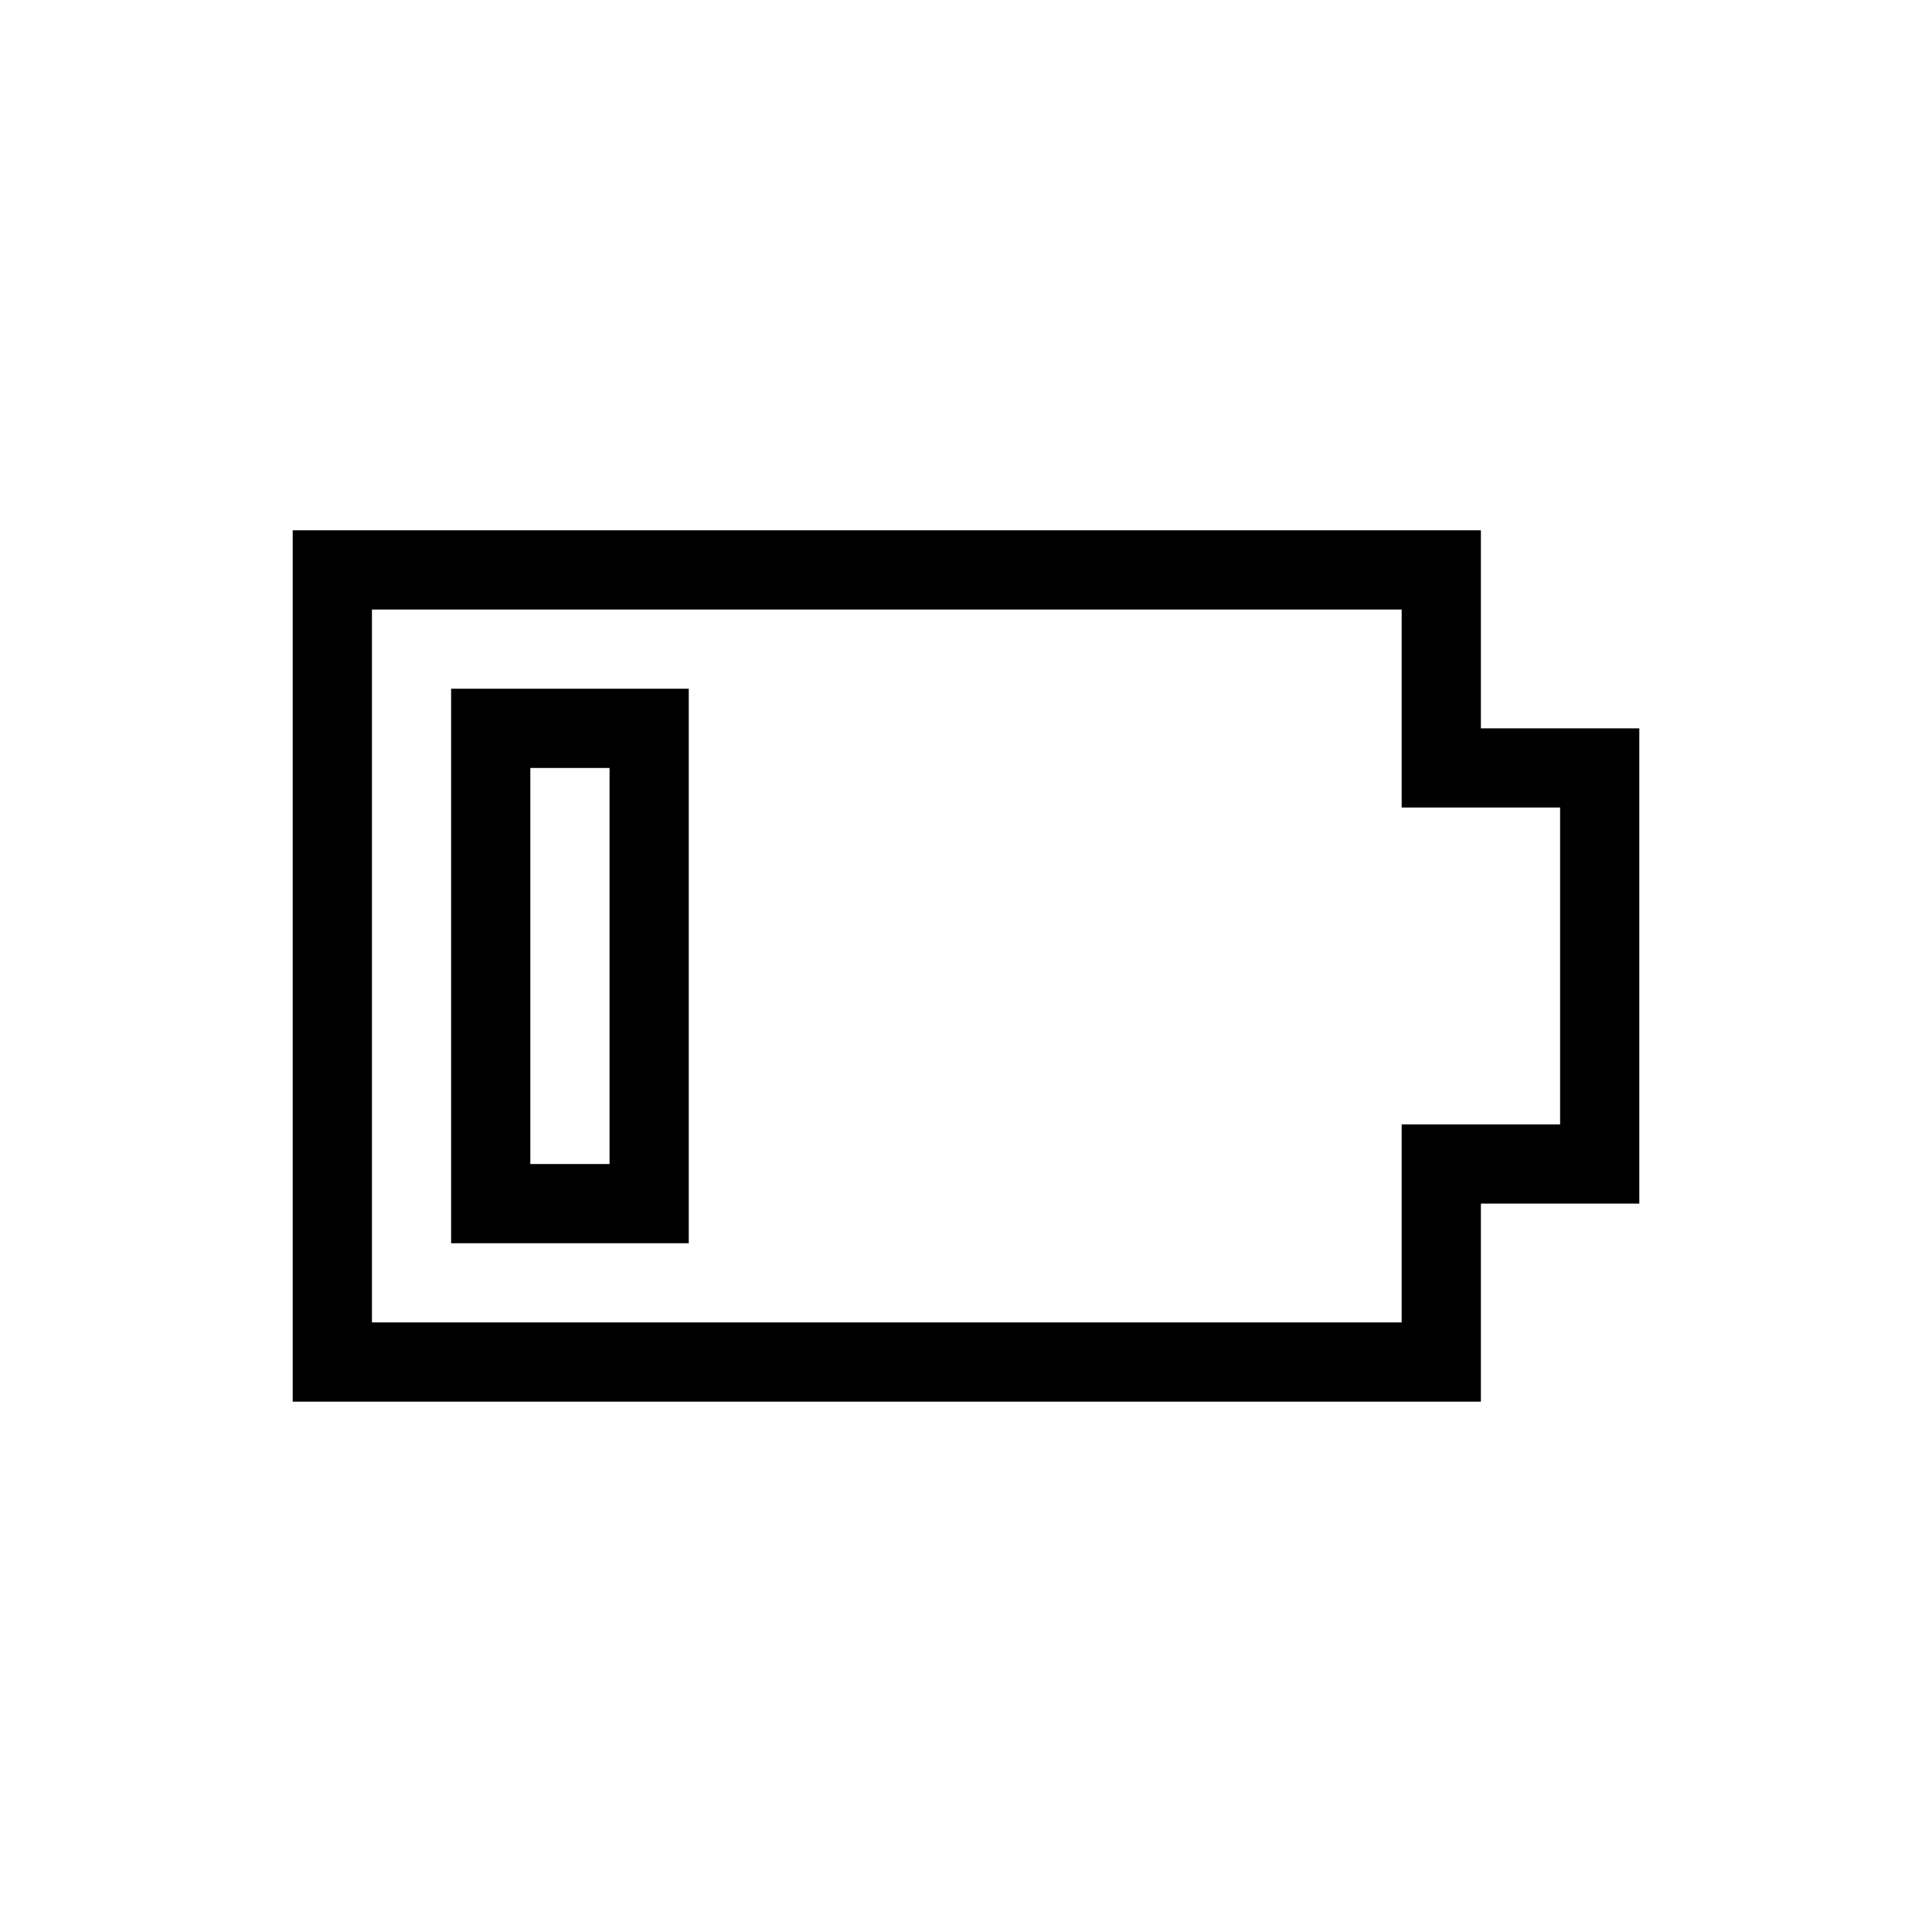 <?xml version="1.0" encoding="UTF-8"?>
<!-- Uploaded to: SVG Repo, www.svgrepo.com, Generator: SVG Repo Mixer Tools -->
<svg fill="#000000" width="800px" height="800px" version="1.1" viewBox="144 144 512 512" xmlns="http://www.w3.org/2000/svg">
 <g>
  <path d="m536.45 337.02v-52.48h-314.88v230.91h314.88v-52.477h41.984v-125.95zm20.992 104.96h-41.984v52.48l-272.89-0.004v-188.93h272.89v52.48h41.984z"/>
  <path d="m263.55 473.47h62.977v-146.95h-62.977zm20.992-125.95h20.992v104.96h-20.992z"/>
 </g>
</svg>